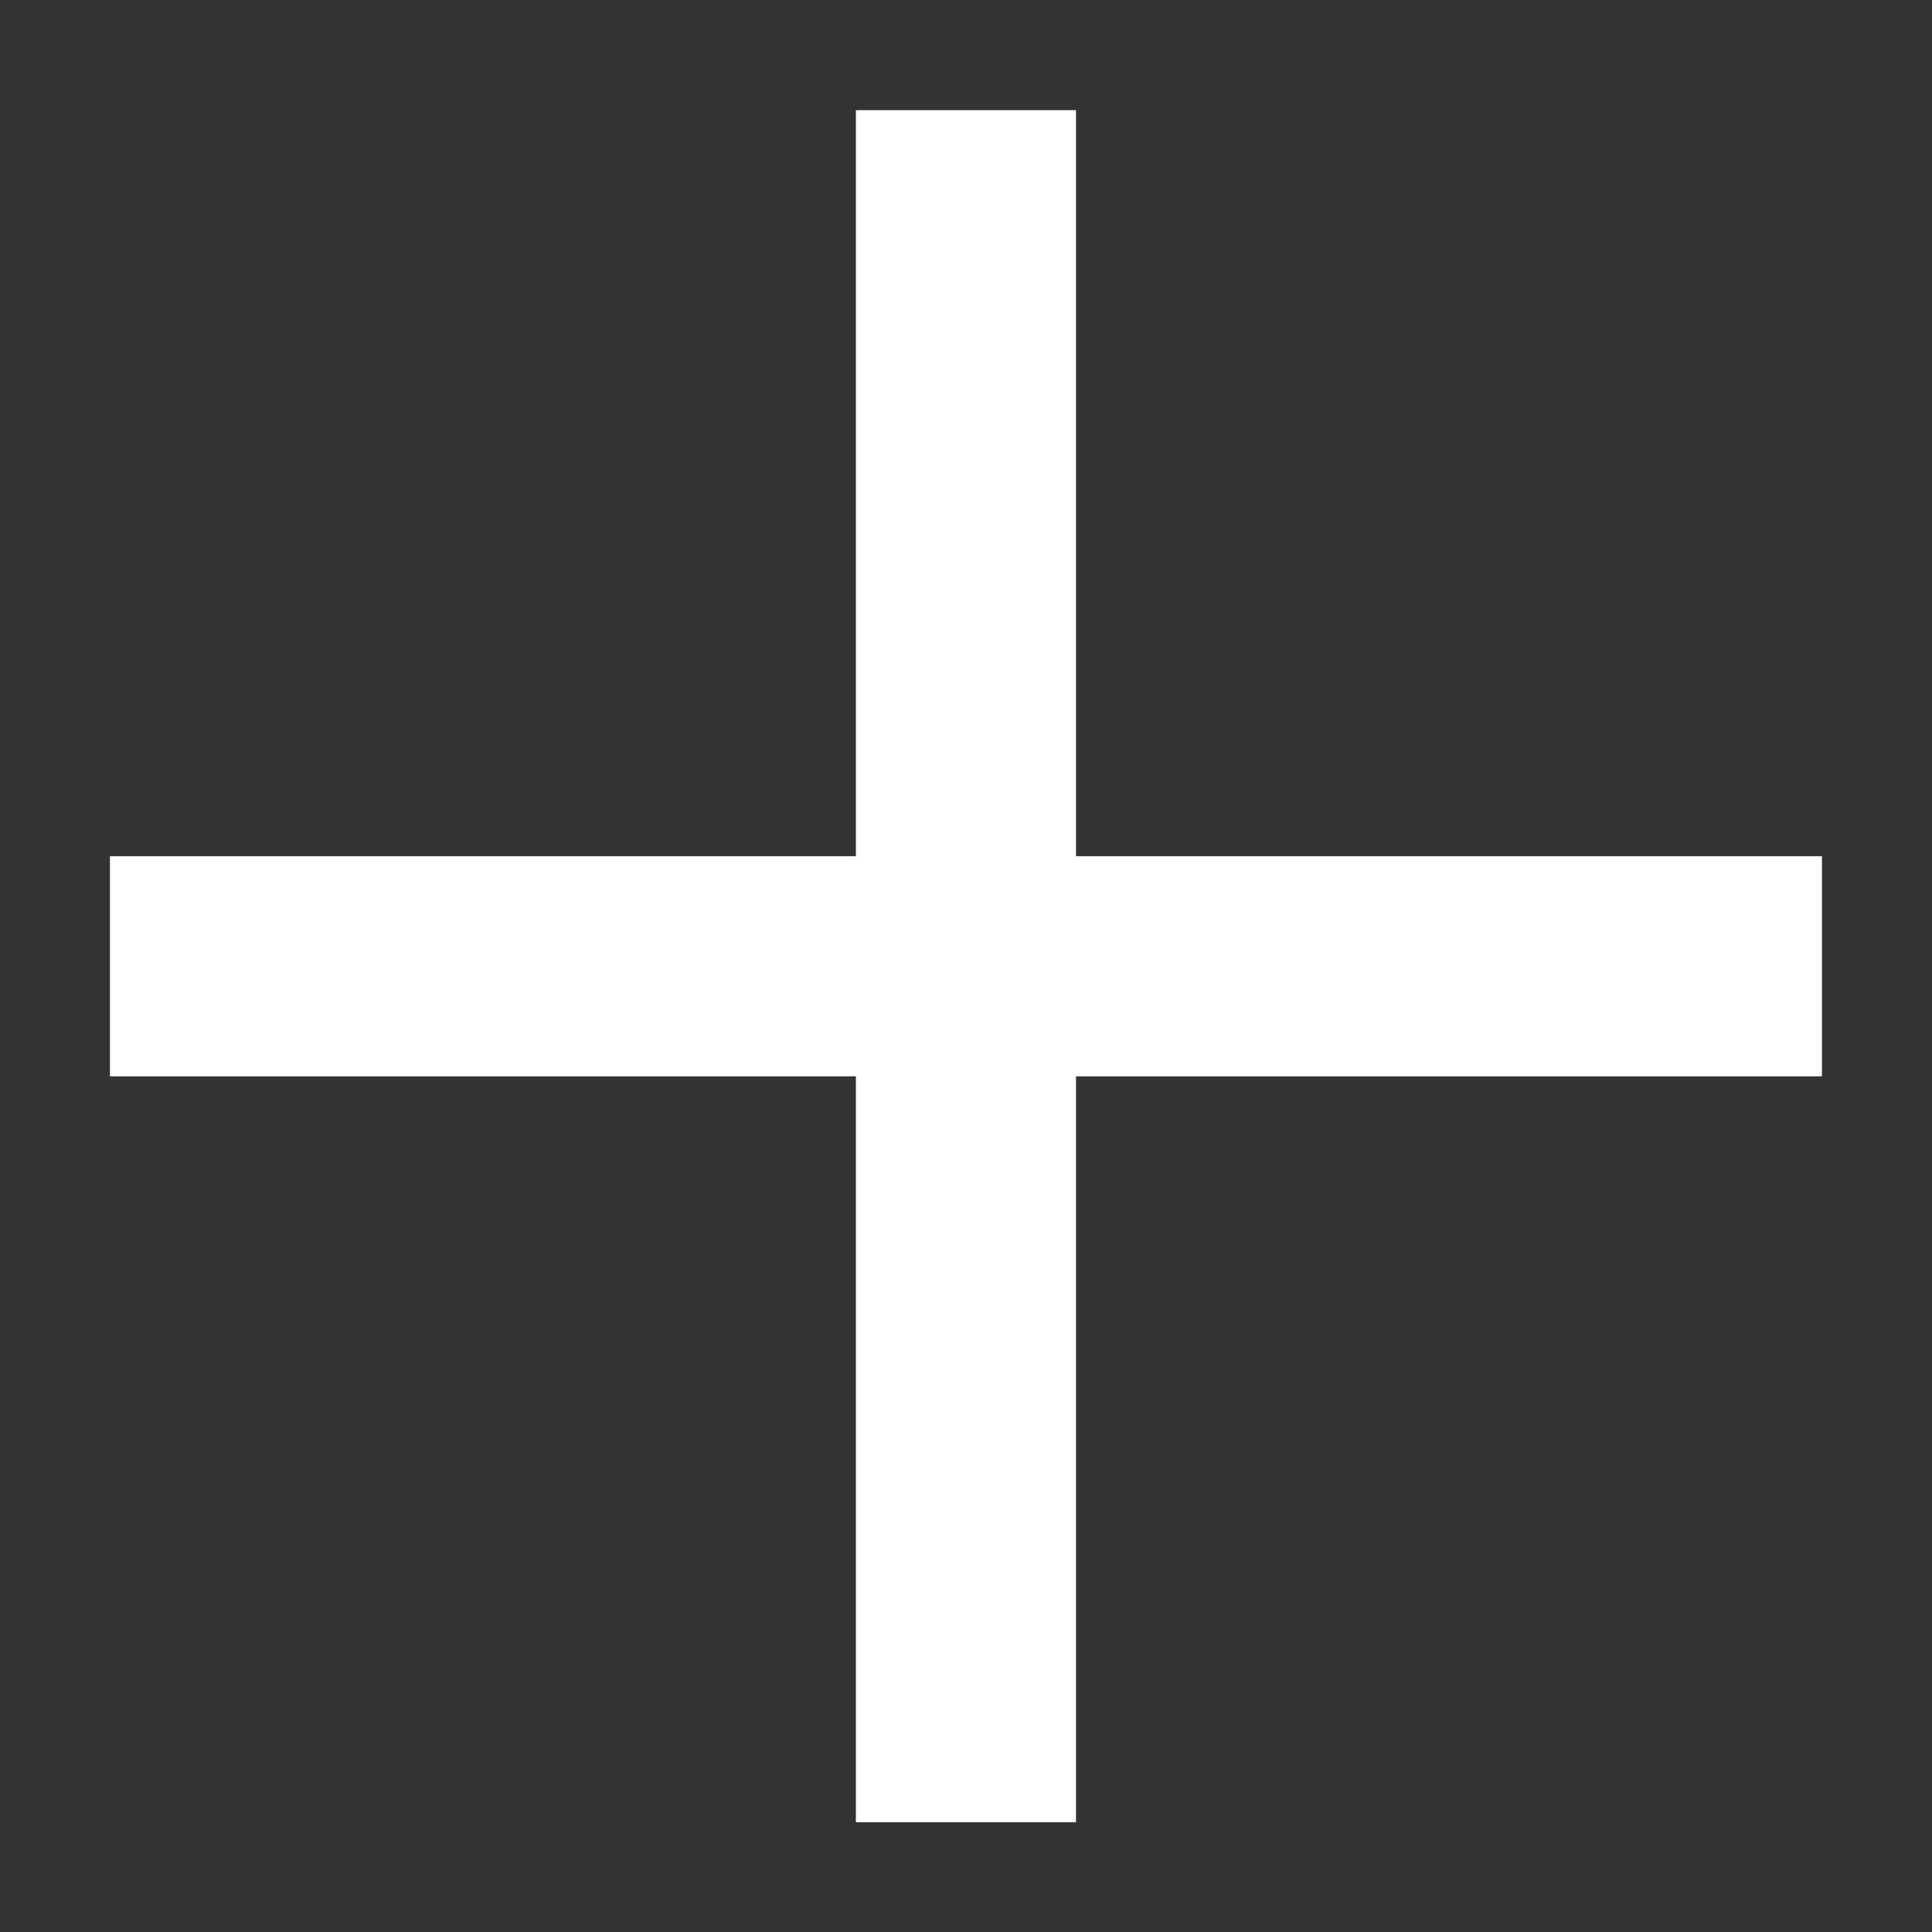 <svg xmlns="http://www.w3.org/2000/svg" width="17.555" height="17.557"><rect width="100%" height="100%" fill="#333333" stroke="none"/><g data-name="Group 14530"><path data-name="Line 584" d="M8.777 1.001v15.557M.999 8.78h15.556" fill="none" stroke="#fff" stroke-miterlimit="10" stroke-width="2"/></g></svg>
